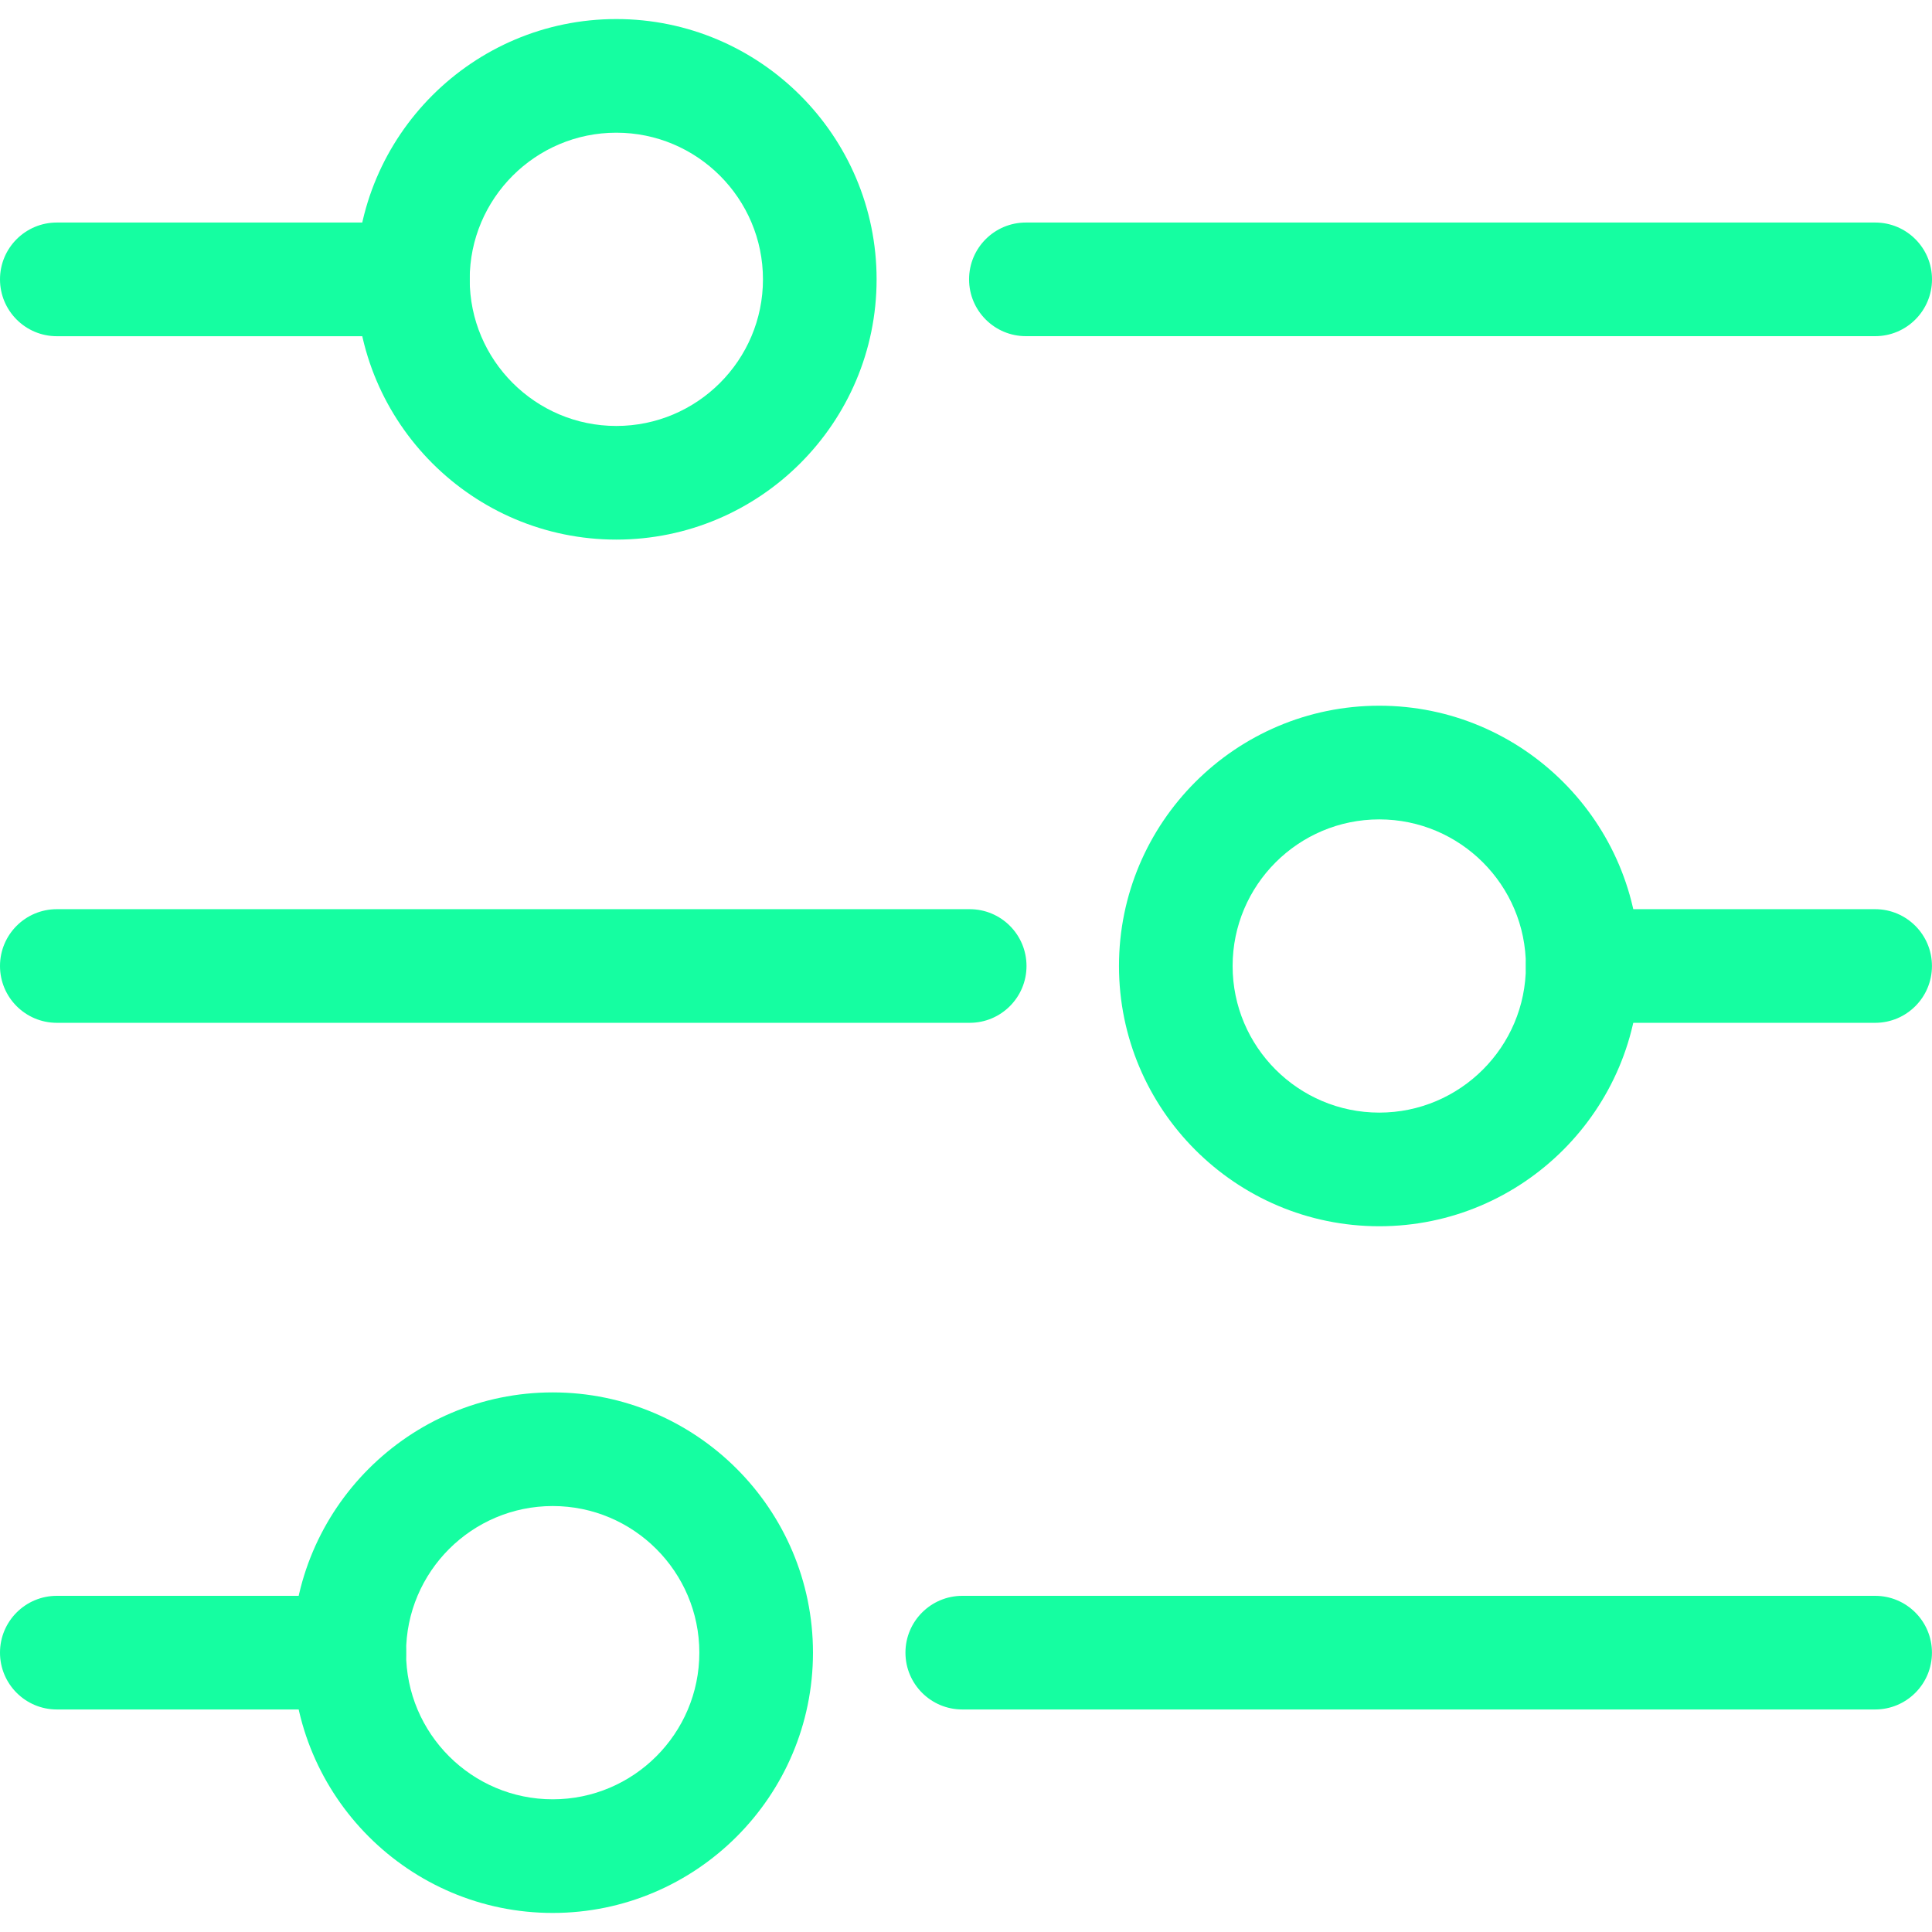 <?xml version="1.0" encoding="UTF-8"?> <svg xmlns="http://www.w3.org/2000/svg" width="44" height="44" viewBox="0 0 44 44" fill="none"><g clip-path="url(#clip0_354_1711)"><path d="M9.403 7.657H1.294C0.579 7.657 0 7.077 0 6.362C0 5.648 0.579 5.068 1.294 5.068H9.403C10.117 5.068 10.697 5.648 10.697 6.362C10.697 7.077 10.117 7.657 9.403 7.657Z" fill="#15FEA1"></path><path d="M14.036 12.289C10.768 12.289 8.108 9.63 8.108 6.362C8.108 3.093 10.768 0.434 14.036 0.434C17.305 0.434 19.964 3.093 19.964 6.362C19.964 9.63 17.305 12.289 14.036 12.289ZM14.036 3.022C12.195 3.022 10.697 4.52 10.697 6.362C10.697 8.203 12.195 9.701 14.036 9.701C15.878 9.701 17.376 8.203 17.376 6.362C17.376 4.52 15.878 3.022 14.036 3.022ZM42.706 7.656H23.364C22.649 7.656 22.07 7.076 22.07 6.362C22.07 5.647 22.649 5.068 23.364 5.068H42.706C43.421 5.068 44 5.647 44 6.362C44 7.076 43.421 7.656 42.706 7.656ZM31.412 27.927C28.143 27.927 25.484 25.268 25.484 22C25.484 18.731 28.143 16.072 31.412 16.072C34.68 16.072 37.339 18.731 37.339 22C37.339 25.268 34.68 27.927 31.412 27.927ZM31.412 18.661C29.57 18.661 28.072 20.158 28.072 22C28.072 23.841 29.57 25.339 31.412 25.339C33.253 25.339 34.751 23.841 34.751 22C34.751 20.158 33.253 18.661 31.412 18.661ZM22.084 23.294H1.294C0.579 23.294 0 22.714 0 22C0 21.285 0.579 20.706 1.294 20.706H22.084C22.799 20.706 23.378 21.285 23.378 22C23.378 22.714 22.799 23.294 22.084 23.294Z" fill="#15FEA1"></path><path d="M42.705 23.294H36.045C35.33 23.294 34.751 22.715 34.751 22C34.751 21.286 35.33 20.706 36.045 20.706H42.705C43.42 20.706 43.999 21.286 43.999 22C43.999 22.715 43.42 23.294 42.705 23.294ZM12.588 43.566C9.319 43.566 6.66 40.907 6.66 37.638C6.66 34.37 9.319 31.711 12.588 31.711C15.856 31.711 18.515 34.37 18.515 37.638C18.515 40.907 15.856 43.566 12.588 43.566ZM12.588 34.299C10.746 34.299 9.248 35.797 9.248 37.638C9.248 39.48 10.746 40.978 12.588 40.978C14.429 40.978 15.927 39.48 15.927 37.638C15.927 35.797 14.429 34.299 12.588 34.299ZM42.705 38.932H21.916C21.201 38.932 20.621 38.353 20.621 37.638C20.621 36.924 21.201 36.344 21.916 36.344H42.705C43.42 36.344 43.999 36.924 43.999 37.638C43.999 38.353 43.42 38.932 42.705 38.932Z" fill="#15FEA1"></path><path d="M7.955 38.932H1.294C0.579 38.932 0 38.352 0 37.638C0 36.923 0.579 36.344 1.294 36.344H7.955C8.67 36.344 9.249 36.923 9.249 37.638C9.249 38.352 8.67 38.932 7.955 38.932Z" fill="#15FEA1"></path></g><defs><clipPath id="clip0_354_1711"><rect width="44" height="44" fill="white"></rect></clipPath></defs></svg> 